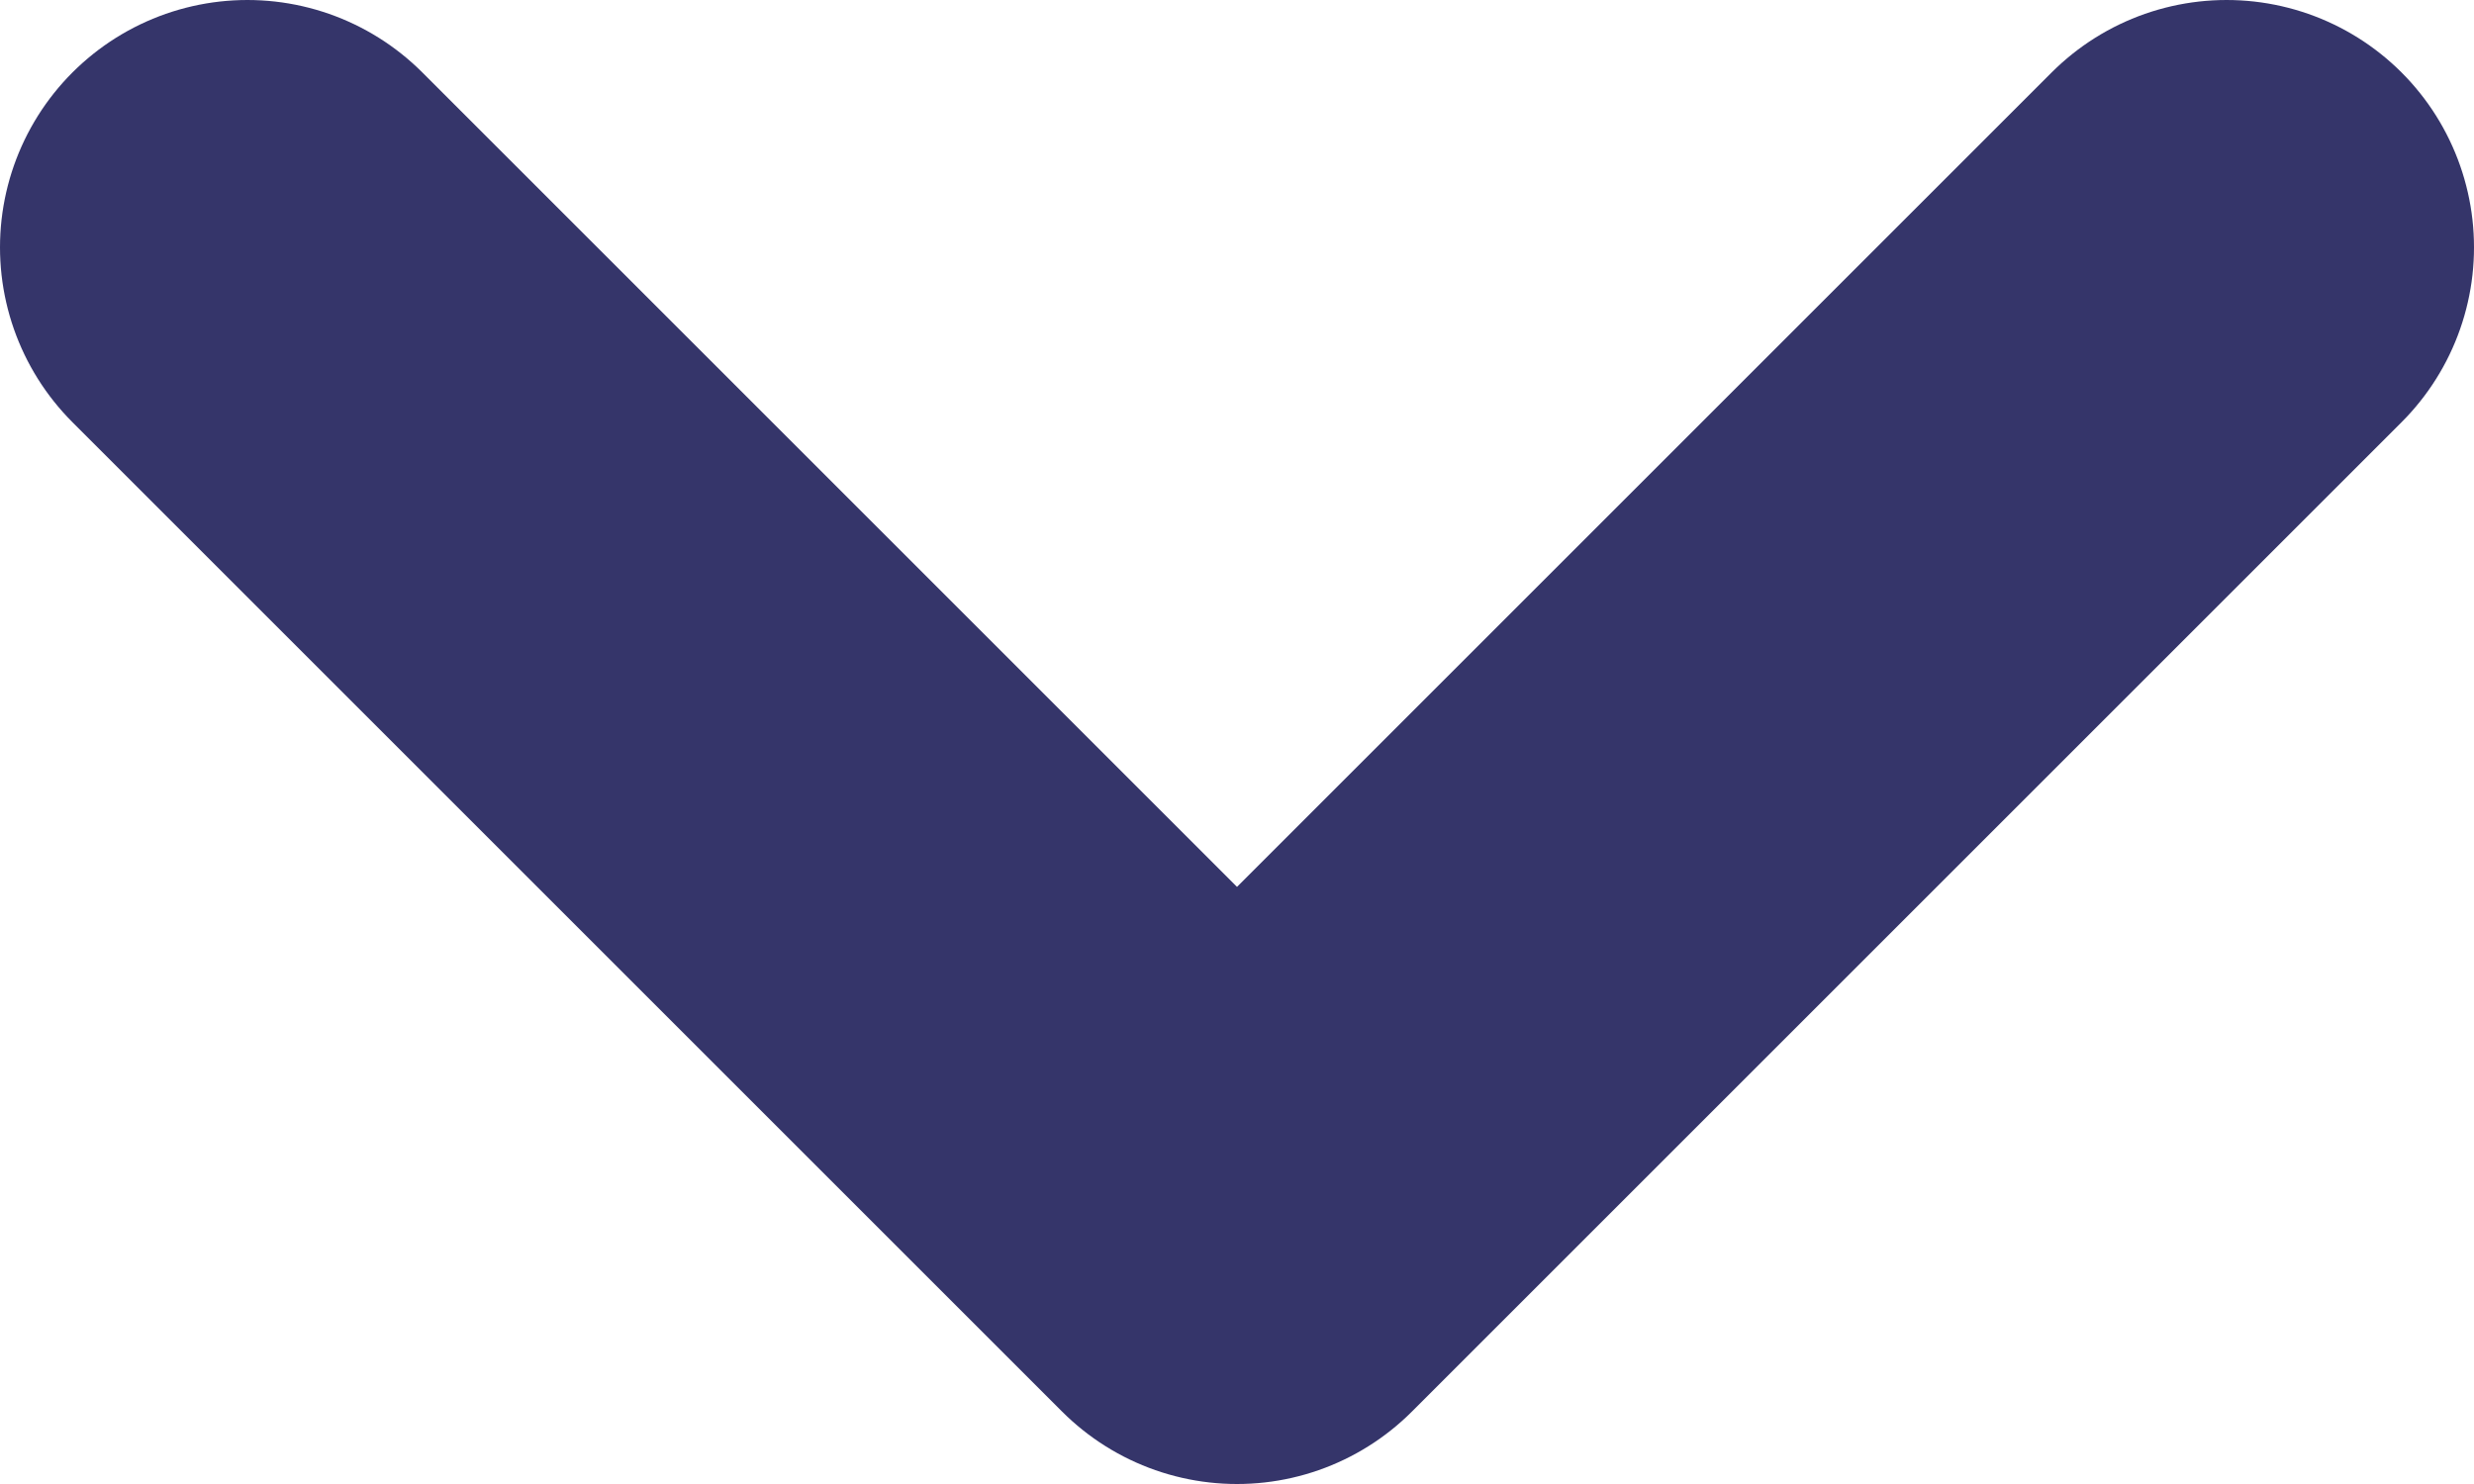 <svg width="10" height="6" viewBox="0 0 10 6" fill="none" xmlns="http://www.w3.org/2000/svg">
<path d="M9 1L5 5L1 1" stroke="#35356A" stroke-width="2" stroke-linecap="round" stroke-linejoin="round"/>
</svg>
